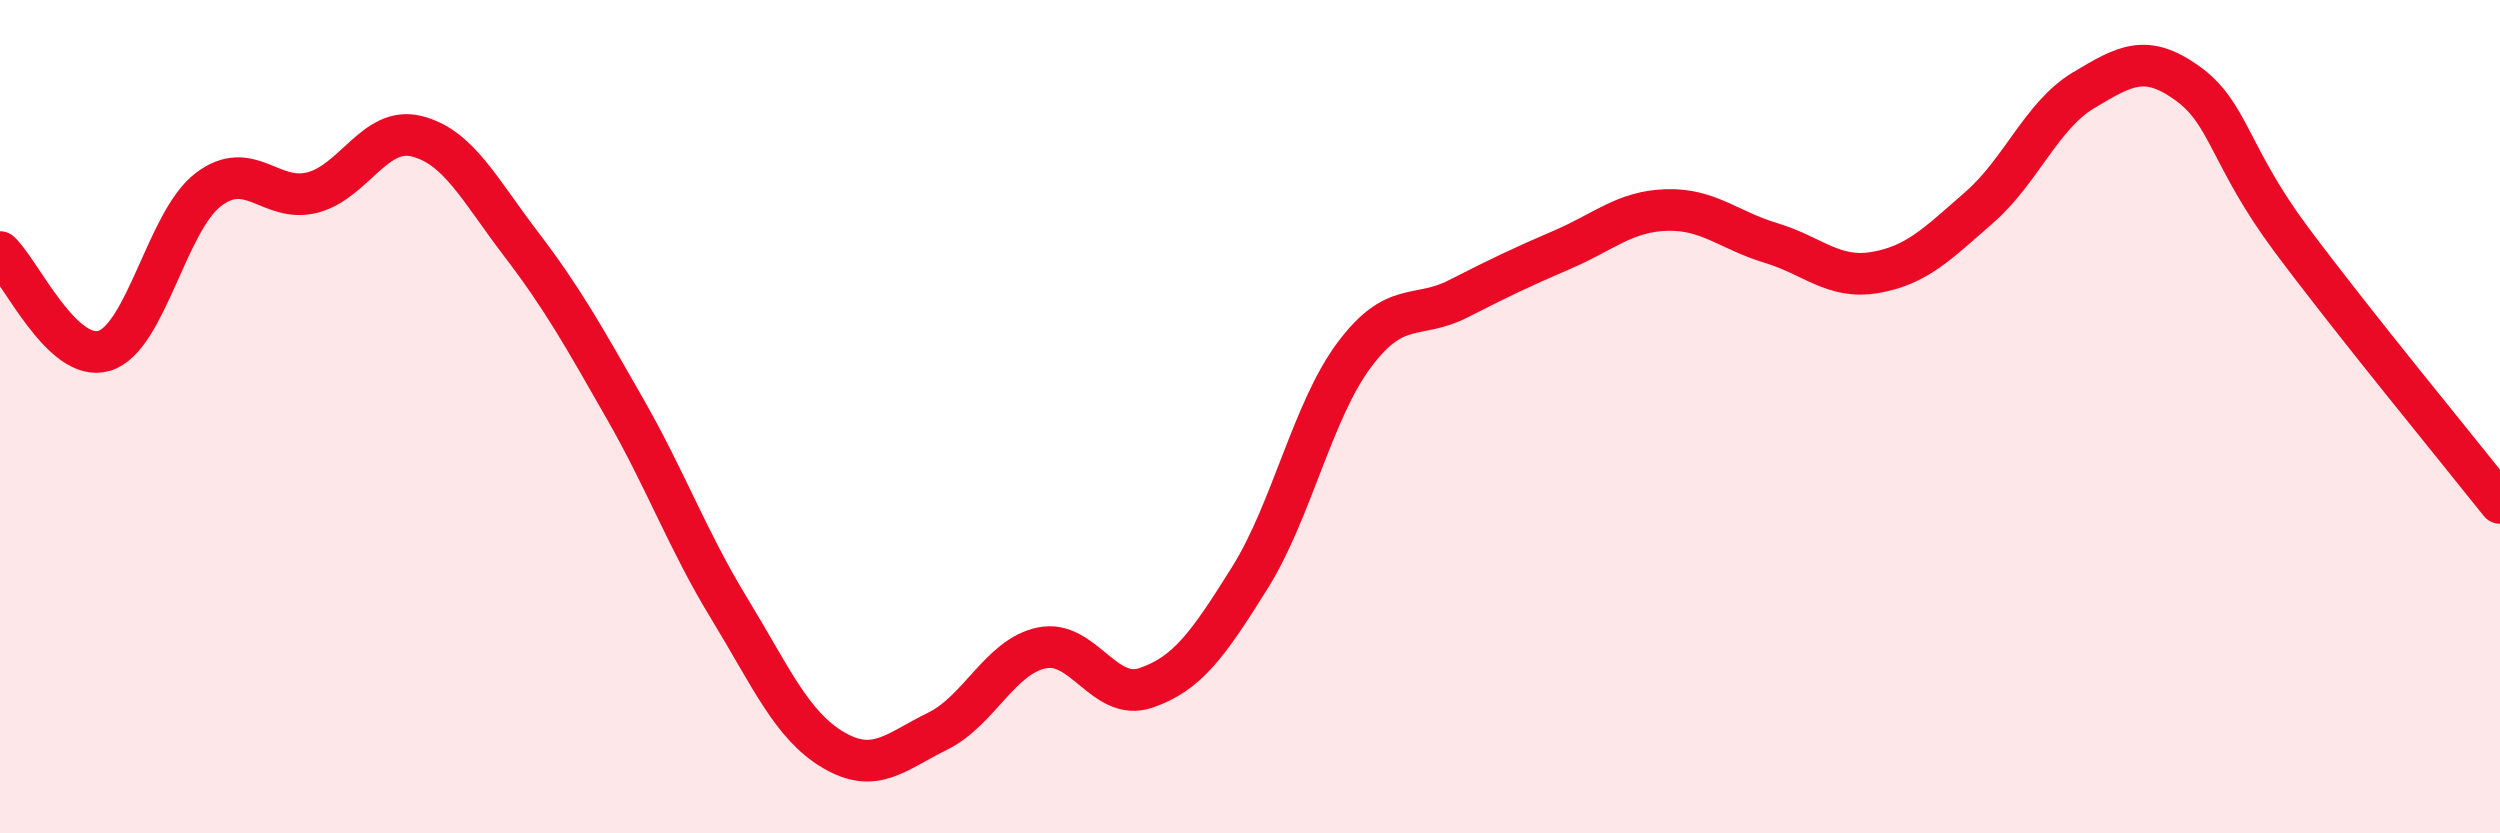 
    <svg width="60" height="20" viewBox="0 0 60 20" xmlns="http://www.w3.org/2000/svg">
      <path
        d="M 0,6.05 C 0.5,6.52 1.5,8.72 2.5,8.42 C 3.5,8.12 4,5.31 5,4.55 C 6,3.79 6.5,4.88 7.5,4.62 C 8.5,4.36 9,3.02 10,3.27 C 11,3.52 11.5,4.54 12.5,5.85 C 13.5,7.16 14,8.06 15,9.81 C 16,11.56 16.5,12.96 17.5,14.6 C 18.5,16.24 19,17.41 20,18 C 21,18.59 21.5,18.04 22.5,17.55 C 23.5,17.06 24,15.76 25,15.55 C 26,15.34 26.5,16.85 27.5,16.51 C 28.5,16.17 29,15.46 30,13.86 C 31,12.26 31.5,9.86 32.5,8.52 C 33.5,7.18 34,7.68 35,7.17 C 36,6.66 36.5,6.42 37.5,5.99 C 38.5,5.56 39,5.07 40,5.04 C 41,5.01 41.5,5.53 42.5,5.83 C 43.5,6.13 44,6.71 45,6.54 C 46,6.37 46.5,5.85 47.5,4.98 C 48.5,4.11 49,2.77 50,2.17 C 51,1.57 51.5,1.28 52.5,2 C 53.5,2.72 53.5,3.75 55,5.76 C 56.5,7.77 59,10.81 60,12.07L60 20L0 20Z"
        fill="#EB0A25"
        opacity="0.1"
        stroke-linecap="round"
        stroke-linejoin="round"
      />
      <path
        d="M 0,6.05 C 0.5,6.52 1.5,8.72 2.5,8.42 C 3.5,8.12 4,5.31 5,4.55 C 6,3.79 6.5,4.88 7.5,4.62 C 8.5,4.36 9,3.02 10,3.27 C 11,3.52 11.5,4.54 12.5,5.85 C 13.5,7.16 14,8.06 15,9.81 C 16,11.56 16.5,12.96 17.5,14.6 C 18.5,16.24 19,17.41 20,18 C 21,18.59 21.5,18.04 22.5,17.55 C 23.5,17.06 24,15.76 25,15.55 C 26,15.34 26.5,16.85 27.5,16.51 C 28.5,16.17 29,15.46 30,13.86 C 31,12.26 31.5,9.86 32.5,8.52 C 33.5,7.18 34,7.68 35,7.17 C 36,6.66 36.5,6.42 37.5,5.99 C 38.5,5.56 39,5.07 40,5.04 C 41,5.01 41.5,5.53 42.5,5.83 C 43.5,6.13 44,6.71 45,6.54 C 46,6.37 46.5,5.85 47.5,4.98 C 48.5,4.11 49,2.77 50,2.17 C 51,1.57 51.5,1.28 52.5,2 C 53.5,2.72 53.5,3.75 55,5.76 C 56.5,7.77 59,10.81 60,12.07"
        stroke="#EB0A25"
        stroke-width="1"
        fill="none"
        stroke-linecap="round"
        stroke-linejoin="round"
      />
    </svg>
  